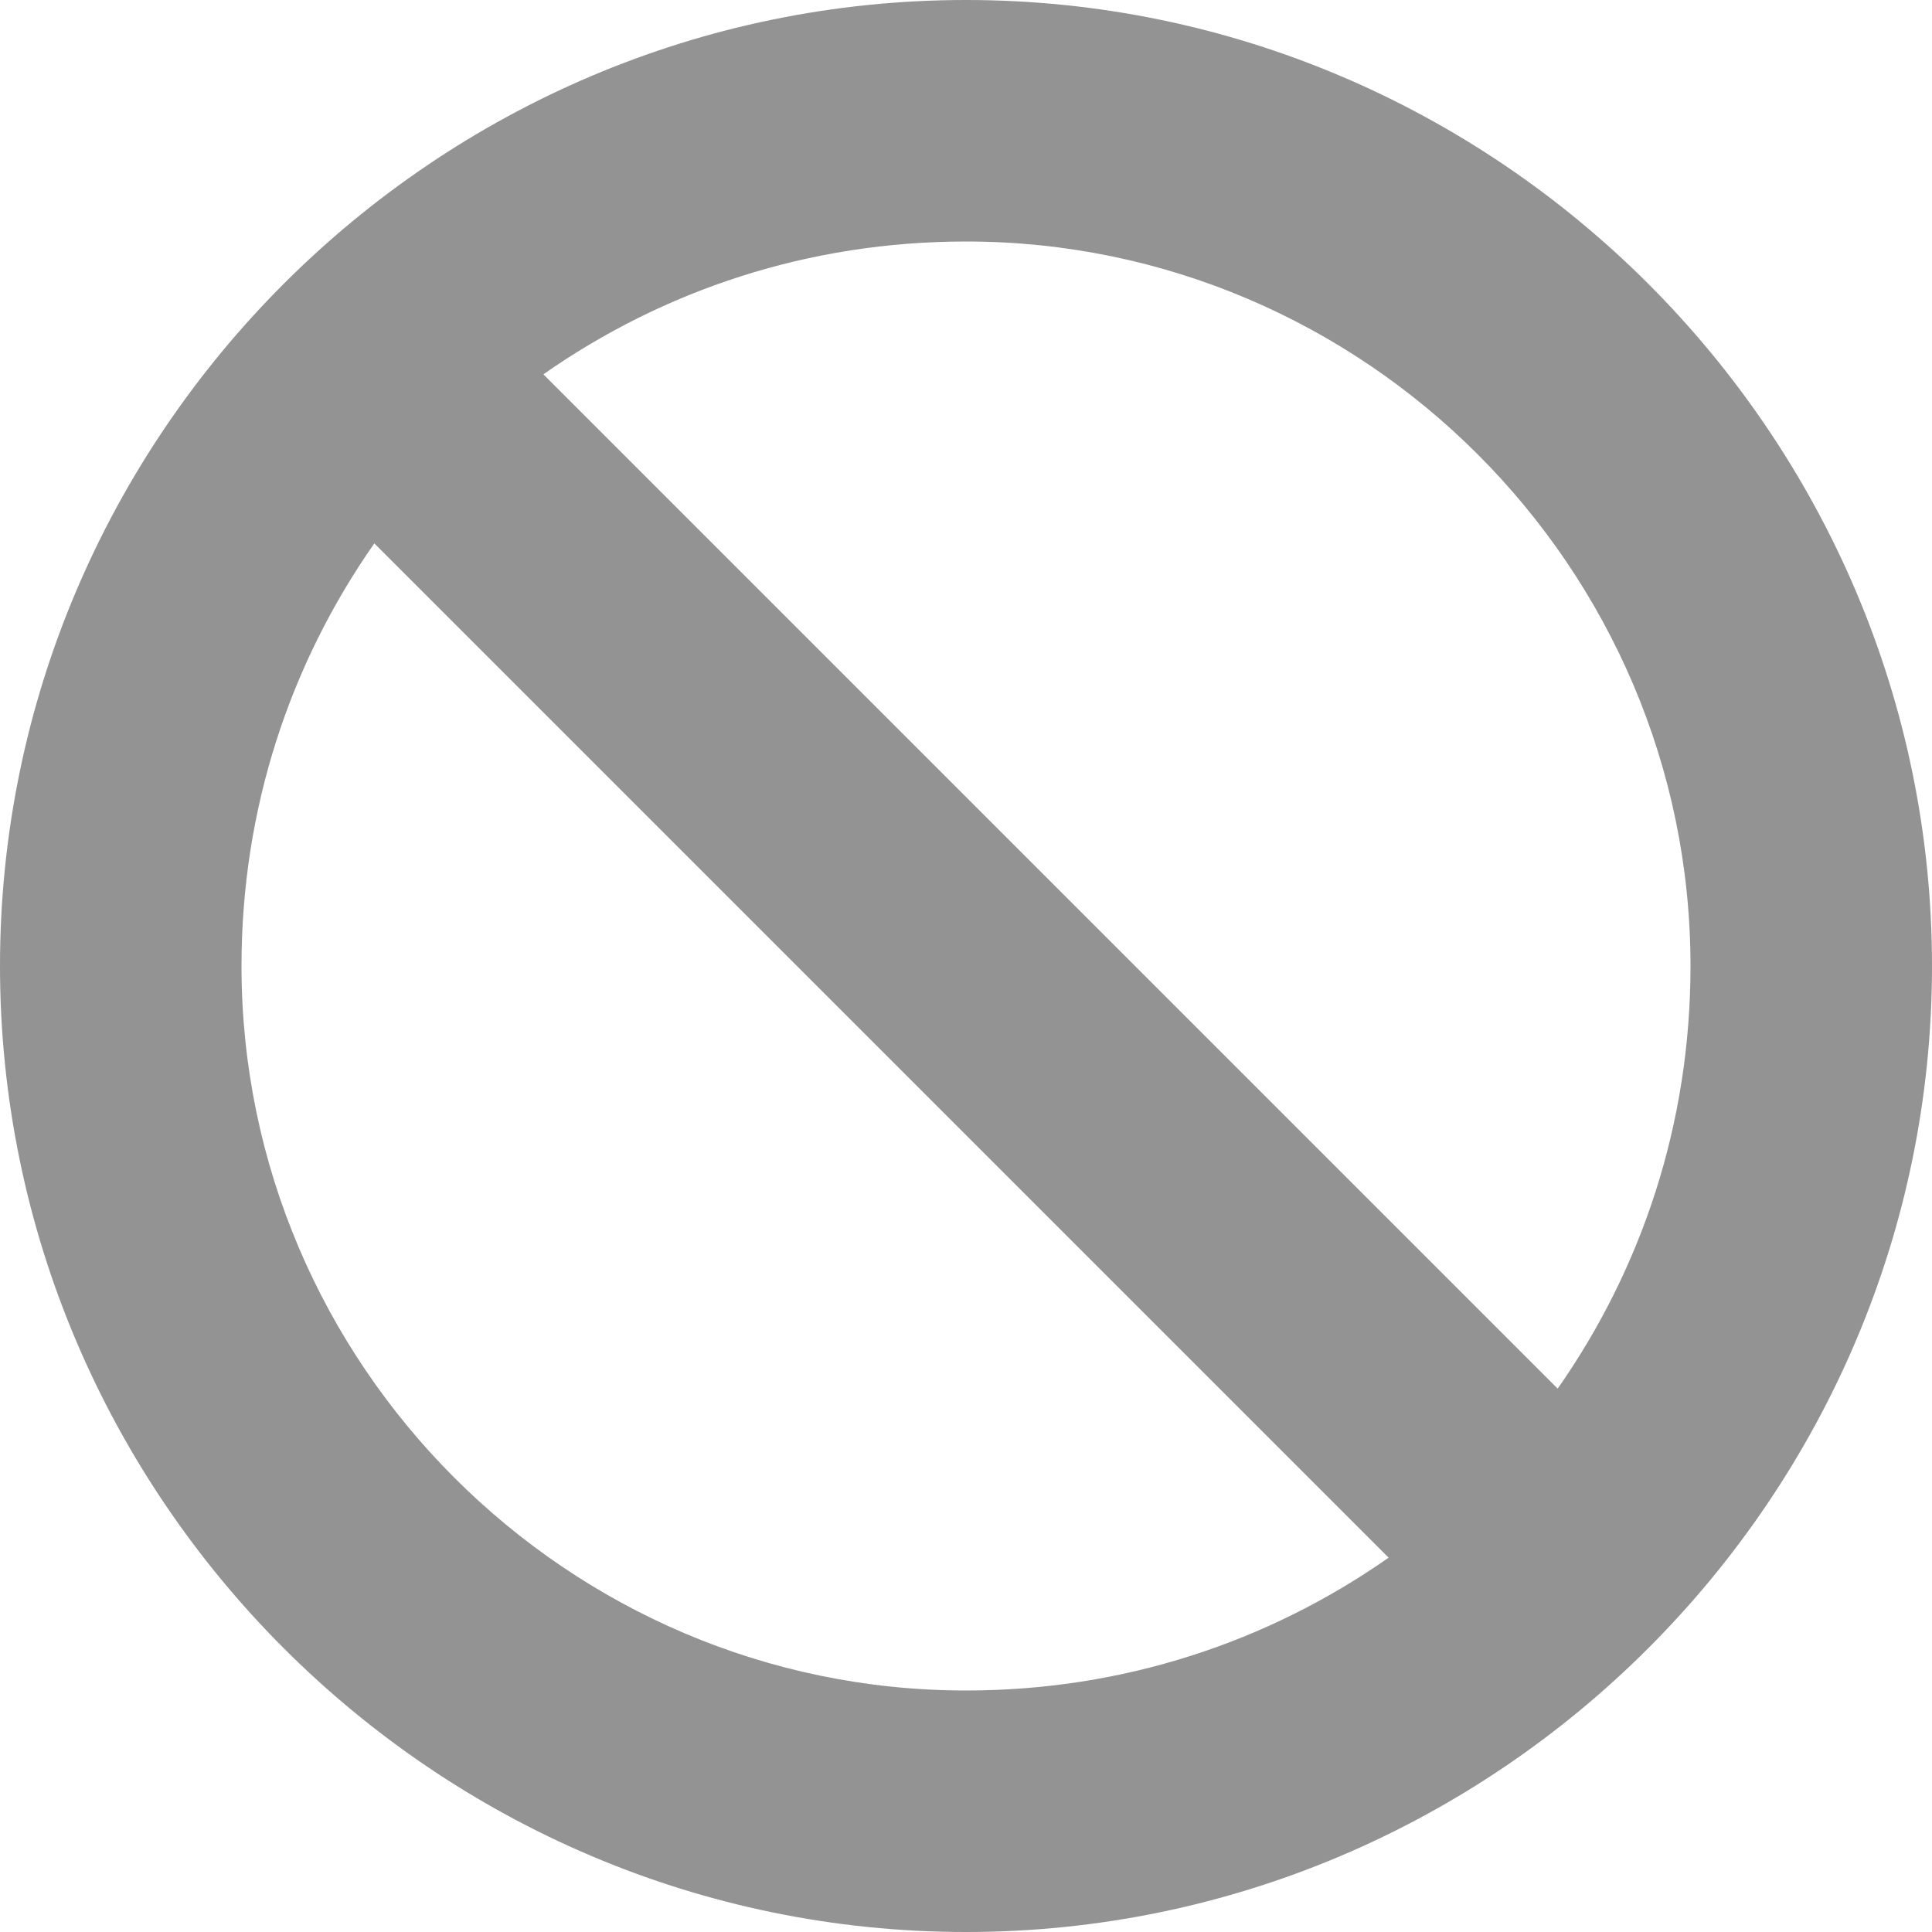 <?xml version="1.0" encoding="UTF-8"?>
<svg width="16px" height="16px" viewBox="0 0 16 16" version="1.1" xmlns="http://www.w3.org/2000/svg" xmlns:xlink="http://www.w3.org/1999/xlink">
    <!-- Generator: Sketch 59.1 (86144) - https://sketch.com -->
    <title>Shape</title>
    <desc>Created with Sketch.</desc>
    <g id="Карточки-товаров" stroke="none" stroke-width="1" fill="none" fill-rule="evenodd">
        <g id="grid" transform="translate(-1078, -349)" fill="#939393">
            <g id="catalog-item:simple-price-copy-4" transform="translate(911, 32)">
                <g id="карточка-товара">
                    <g id="Group" transform="translate(167, 317)">
                        <path d="M8,0 C3.6,0 0,3.6 0,8 C0,12.4 3.6,16 8,16 C12.4,16 16,12.4 16,8 C16,3.6 12.4,0 8,0 L8,0 Z M14,8 C14,9.3 13.6,10.5 12.9,11.5 L4.5,3.1 C5.5,2.4 6.7,2 8,2 C11.3,2 14,4.7 14,8 L14,8 Z M2,8 C2,6.7 2.4,5.5 3.1,4.5 L11.5,12.9 C10.5,13.6 9.3,14 8,14 C4.7,14 2,11.3 2,8 L2,8 Z" id="Shape"></path>
                    </g>
                </g>
            </g>
        </g>
    </g>
</svg>